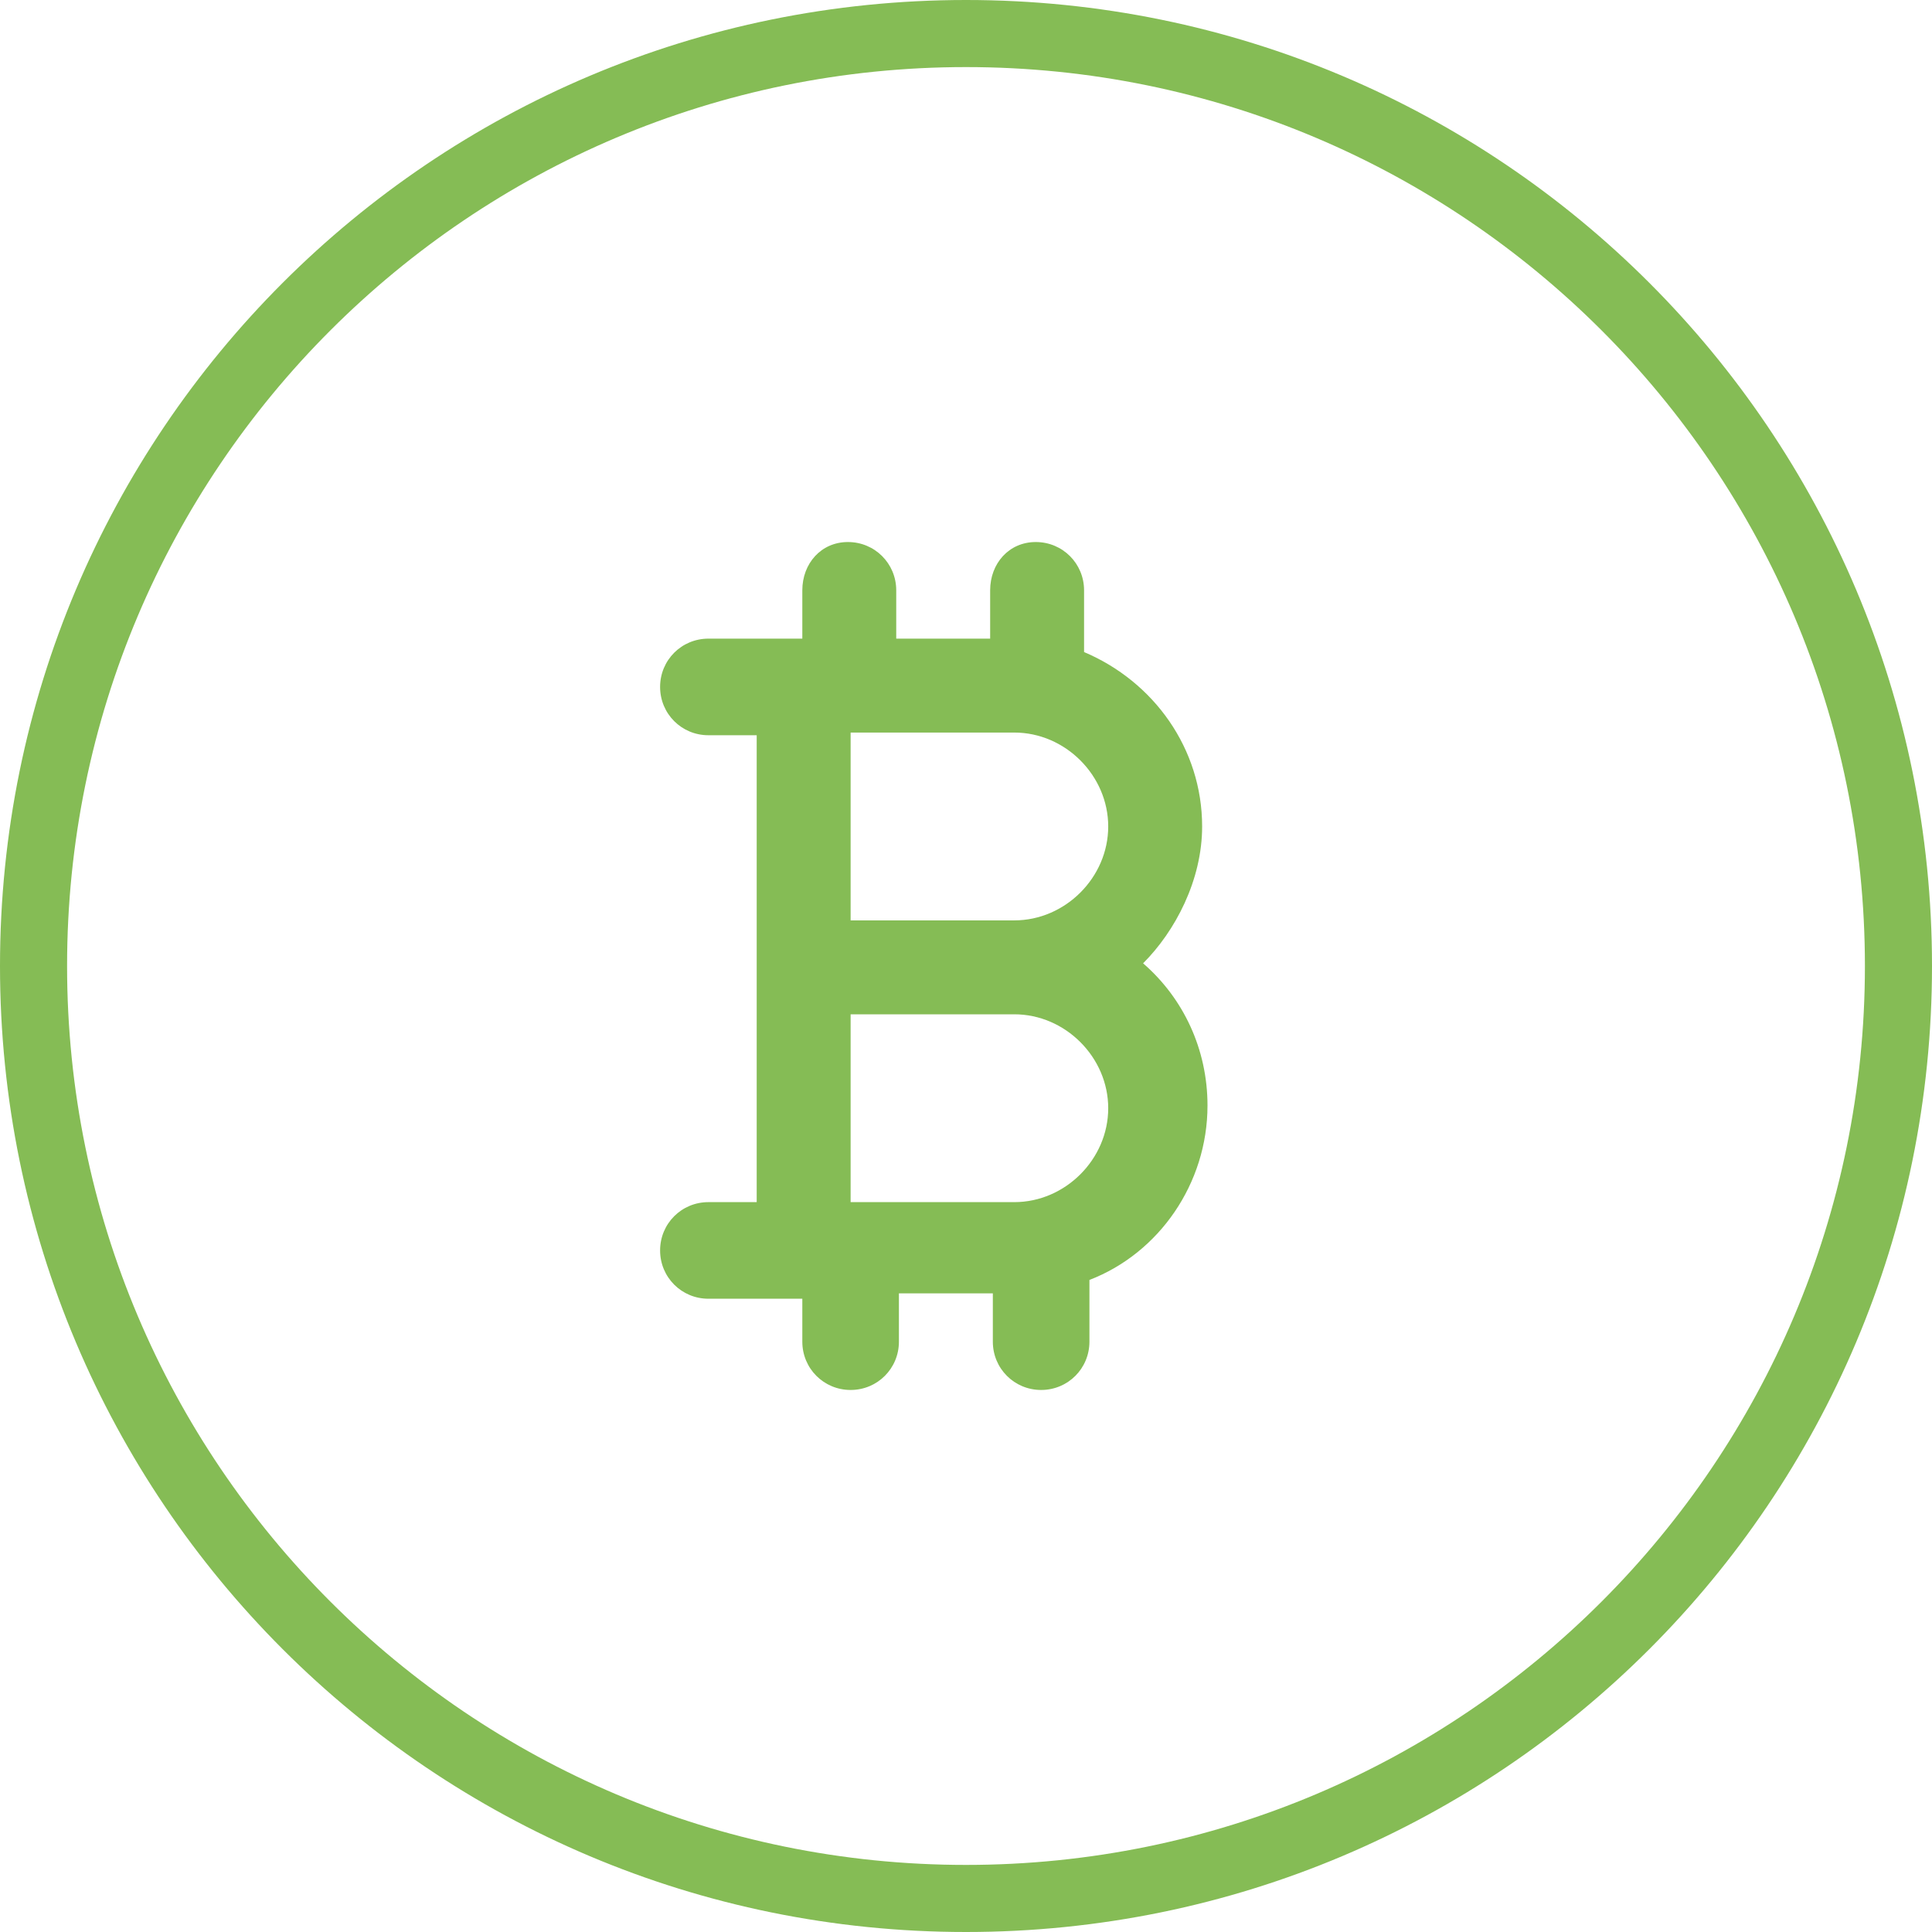 <svg width="72" height="72" viewBox="0 0 72 72" fill="none" xmlns="http://www.w3.org/2000/svg">
<g clip-path="url(#clip0_160_71)">
<path d="M44.8 30.8C44.8 27.9 43 25.4 40.4 24.3V22C40.4 21 39.6 20.2 38.6 20.2C37.6 20.2 36.9 21 36.9 22V23.8H33.4V22C33.4 21 32.6 20.2 31.6 20.2C30.6 20.2 29.9 21 29.9 22V23.8H26.4C25.4 23.8 24.6 24.6 24.6 25.6C24.6 26.6 25.4 27.4 26.4 27.4H28.2V36V44.8H26.4C25.4 44.8 24.6 45.6 24.6 46.6C24.6 47.6 25.4 48.4 26.4 48.4H29.9V50C29.9 51 30.7 51.8 31.7 51.8C32.7 51.8 33.5 51 33.5 50V48.2H37V50C37 51 37.8 51.8 38.8 51.8C39.8 51.8 40.6 51 40.6 50V47.7C43.2 46.7 45 44.1 45 41.2C45 39.1 44.1 37.2 42.6 35.9C43.8 34.7 44.8 32.8 44.8 30.8ZM37.8 44.8H31.7V37.8H37.8C39.7 37.8 41.3 39.4 41.3 41.3C41.3 43.2 39.7 44.8 37.8 44.8ZM37.8 34.3H31.7V27.3H37.8C39.7 27.3 41.3 28.9 41.3 30.8C41.3 32.7 39.7 34.3 37.8 34.3Z" fill="#85BC55"/>
<path d="M36 0C16.1 0 0 16.1 0 36C0 55.9 16.1 72 36 72C55.9 72 72 55.9 72 36C72 16.1 55.9 0 36 0ZM36 69.5C17.5 69.5 2.5 54.5 2.5 36C2.5 17.5 17.5 2.5 36 2.5C54.5 2.5 69.5 17.5 69.5 36C69.5 54.5 54.5 69.5 36 69.5Z" fill="#85BC55"/>
</g>
<defs>
<clipPath id="clip0_160_71">
<rect width="72" height="72" fill="white"/>
</clipPath>
</defs>
</svg>
